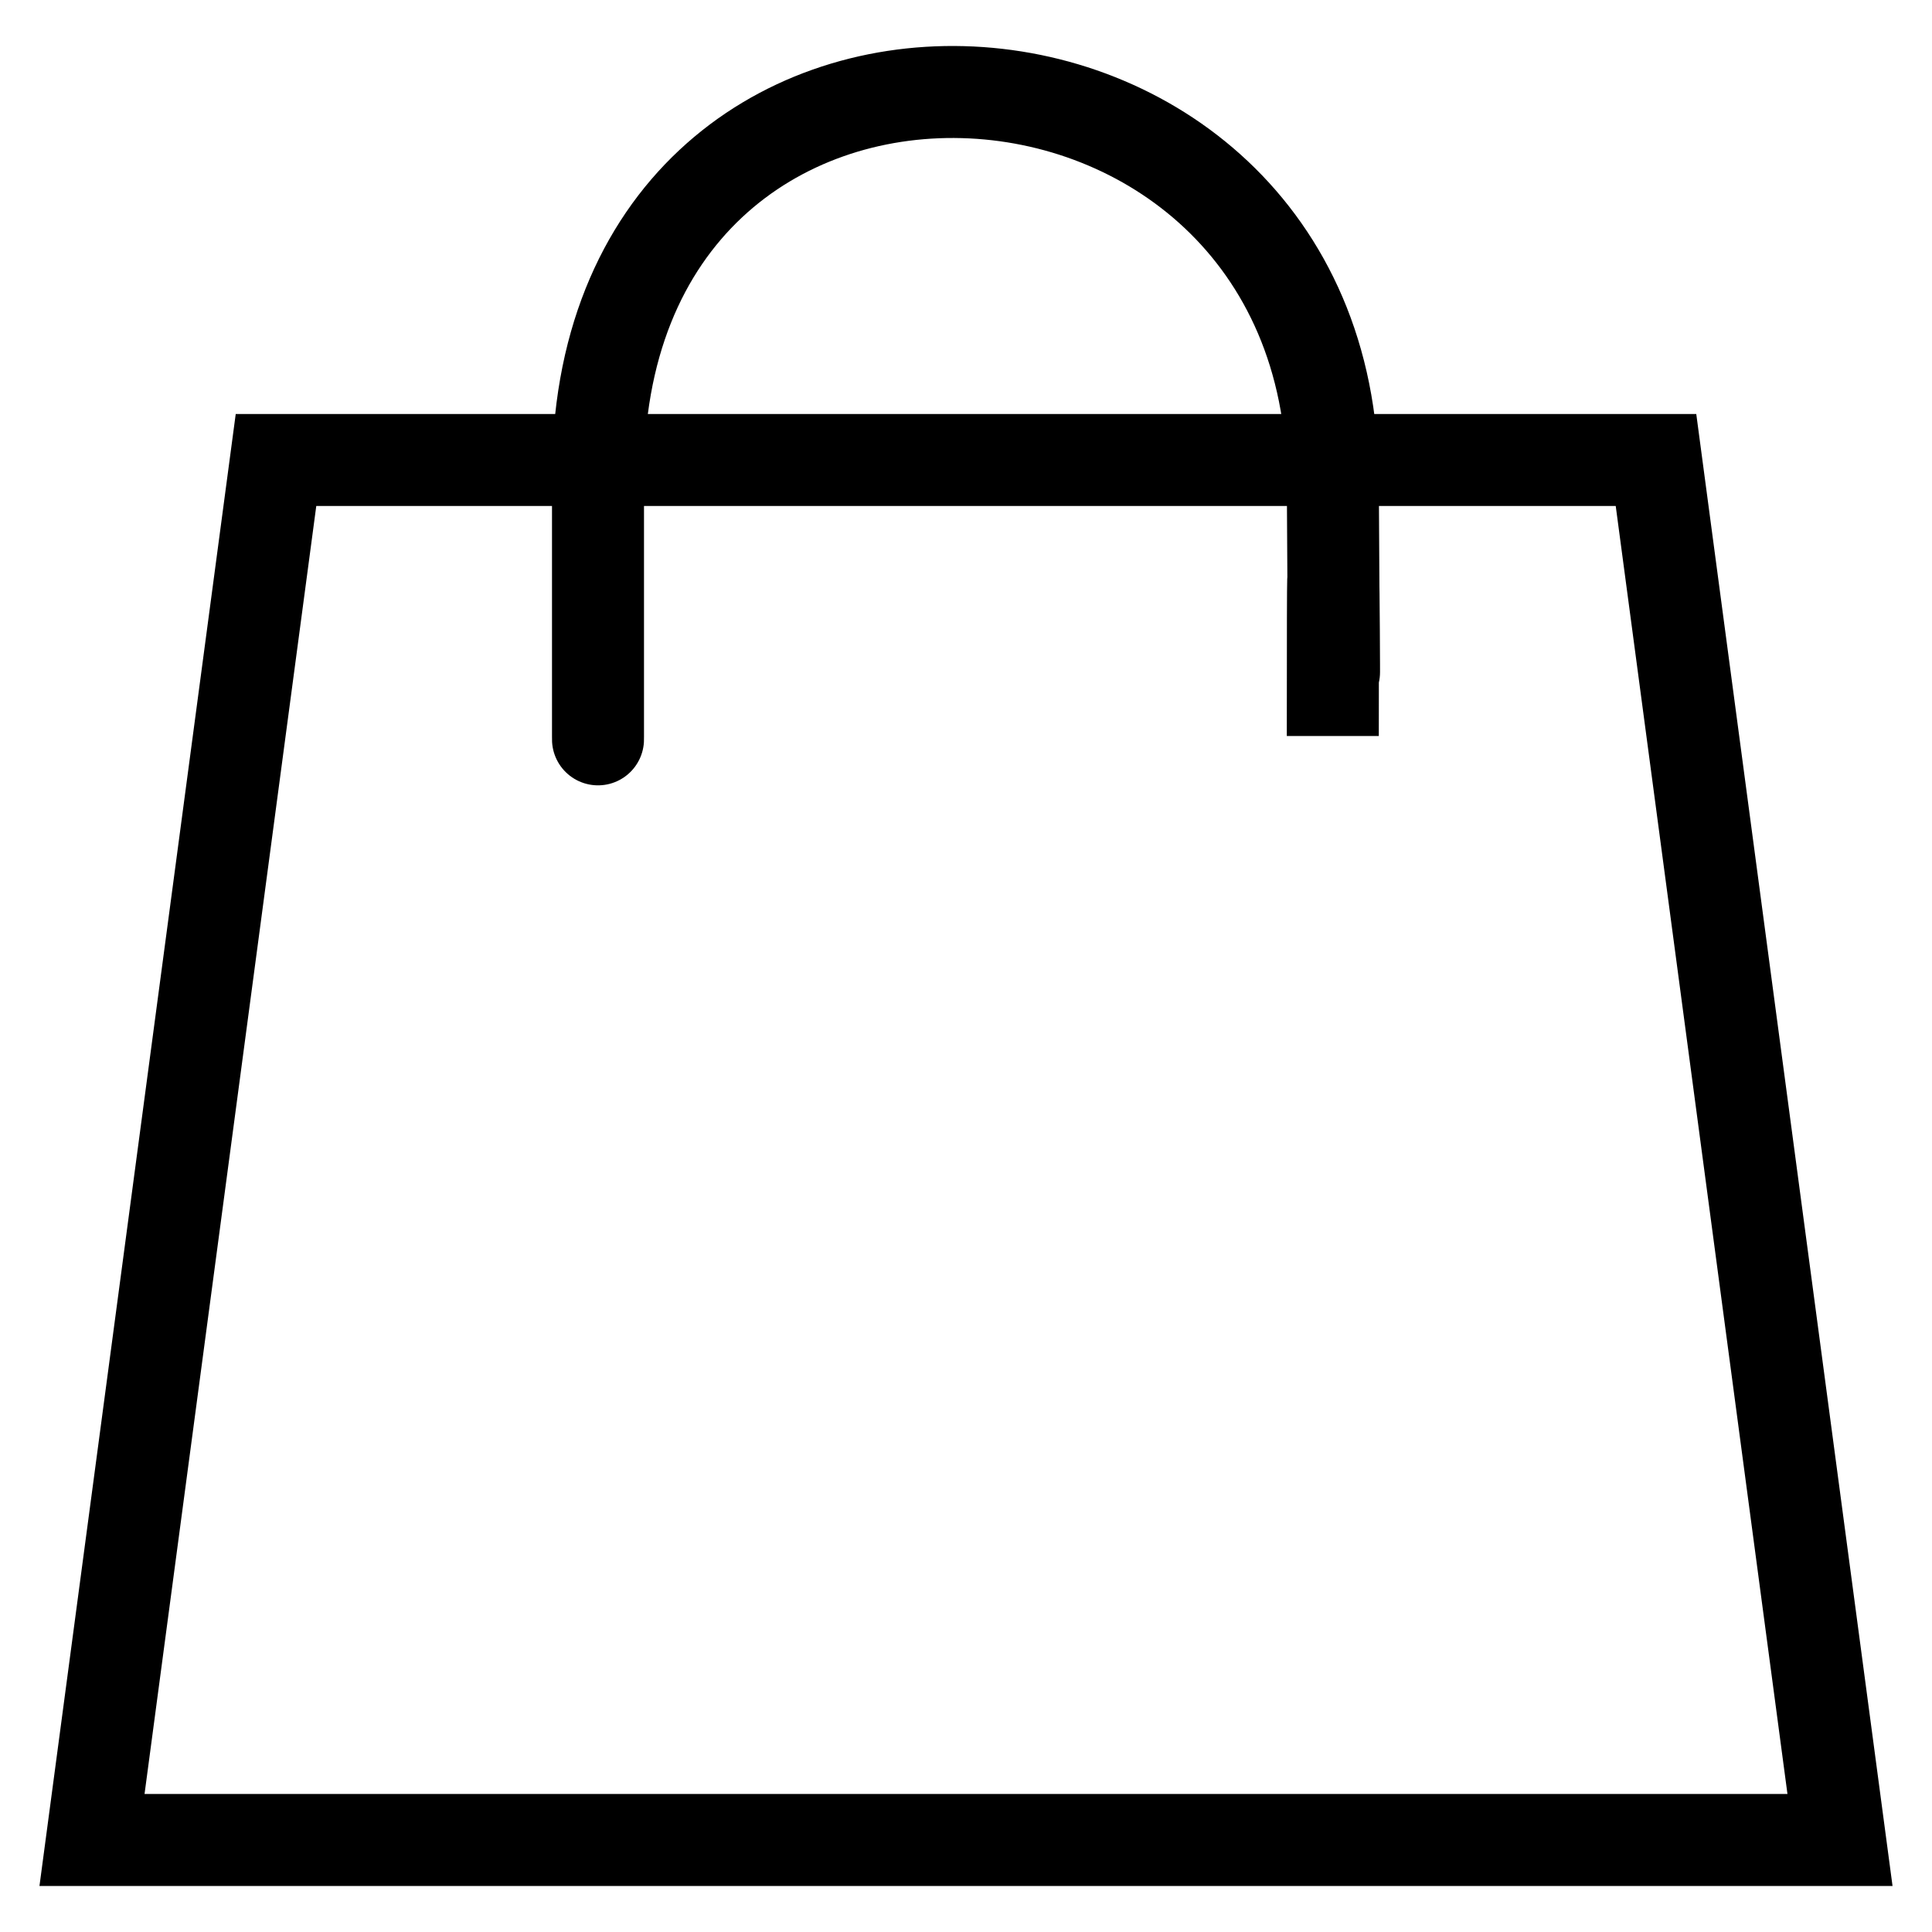 <?xml version="1.0" encoding="UTF-8"?> <svg xmlns="http://www.w3.org/2000/svg" width="21" height="21" viewBox="0 0 21 21" fill="none"><rect x="0" y="0" width="21" height="21" fill="#808080" stroke="none"/><g clip-path="url(#clip0_25_33)"><rect width="21" height="21" fill="white"></rect><path d="M18 5H3L1 20H20L18 5Z" stroke="black"></path><path d="M6.5 8C6.5 8 6.5 8.567 6.5 5.222C6.455 -0.616 14.457 -0.195 14.487 5.222C14.517 10.639 14.487 3.222 14.487 8" stroke="black"></path></g><defs><clipPath id="clip0_25_33"><rect width="21" height="21" fill="white"></rect></clipPath></defs></svg> 